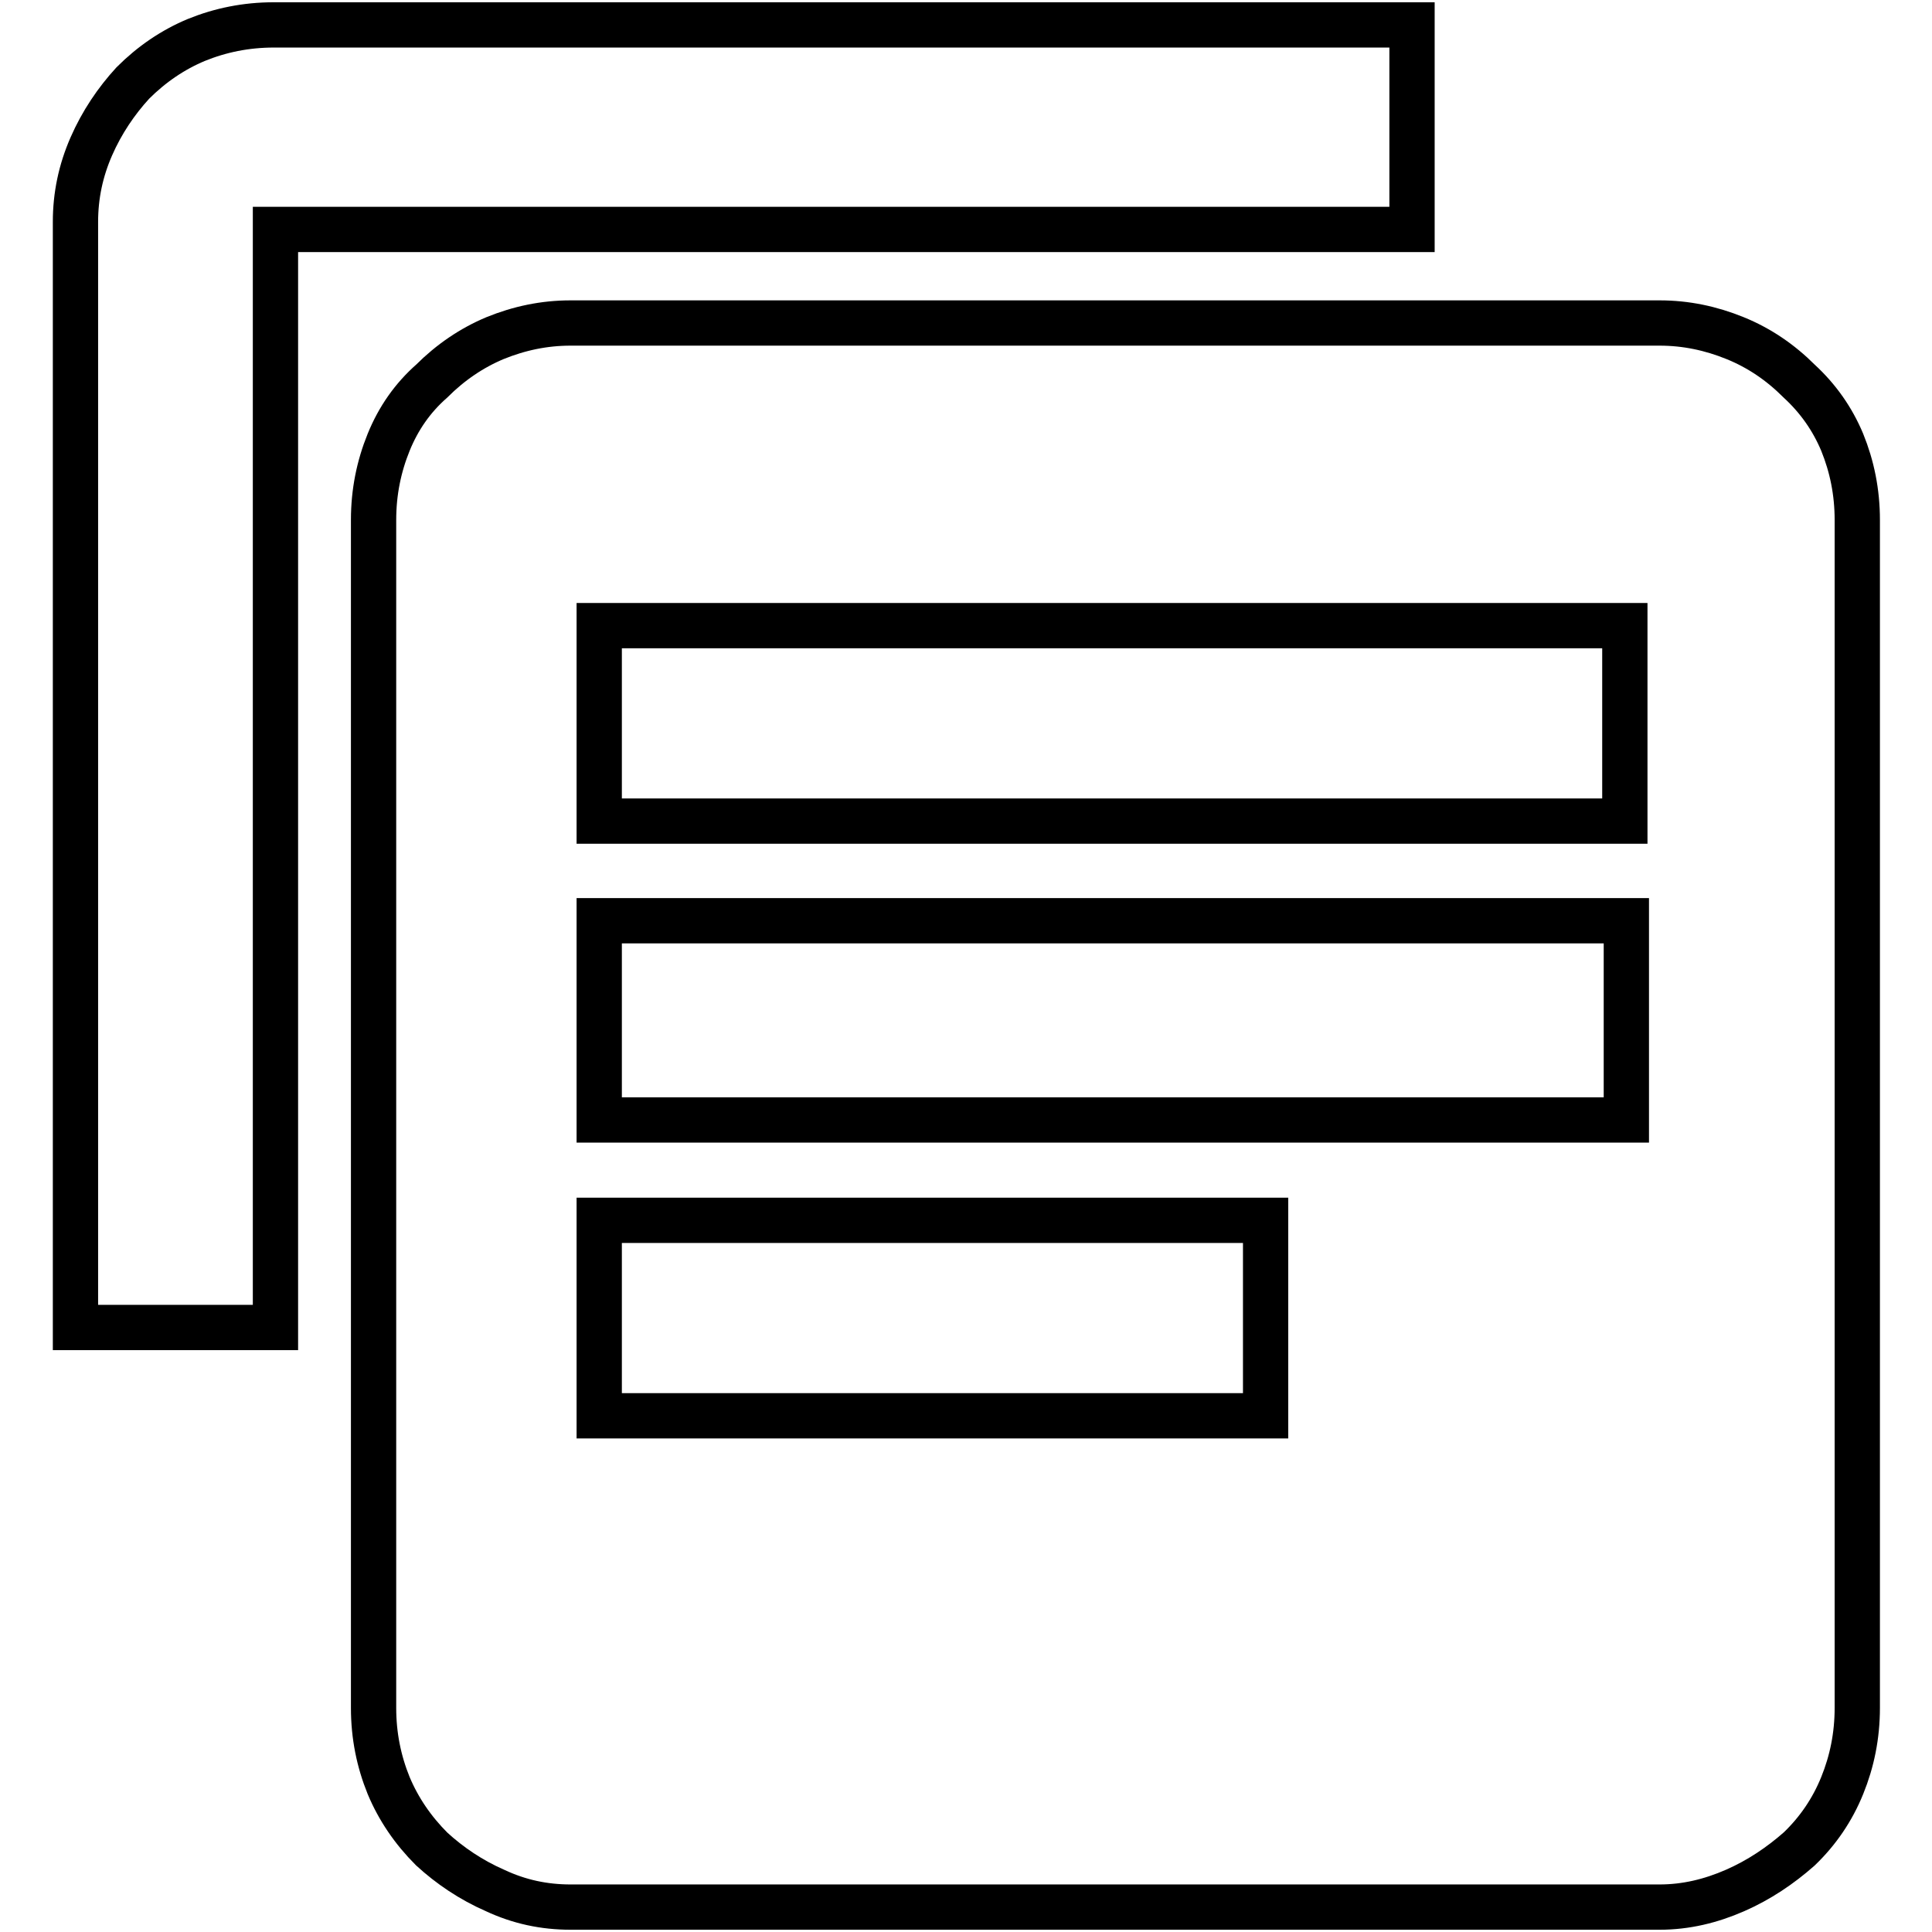 <?xml version="1.0" encoding="utf-8"?>
<!-- Svg Vector Icons : http://www.onlinewebfonts.com/icon -->
<!DOCTYPE svg PUBLIC "-//W3C//DTD SVG 1.1//EN" "http://www.w3.org/Graphics/SVG/1.1/DTD/svg11.dtd">
<svg version="1.1" xmlns="http://www.w3.org/2000/svg" xmlns:xlink="http://www.w3.org/1999/xlink" x="0px" y="0px" viewBox="0 0 256 256" enable-background="new 0 0 256 256" xml:space="preserve">
<g><g><path stroke-width="6" fill-opacity="0" stroke="#000000"  d="M187.1,3.3v27.1H36.5v145.5H10V29.4c0-3.5,0.7-6.8,2.1-10s3.3-6,5.5-8.4c2.5-2.5,5.3-4.4,8.4-5.7c3.2-1.3,6.6-2,10.3-2L187.1,3.3L187.1,3.3z M219.9,42.8c3.5,0,6.8,0.7,10,2c3.2,1.3,6,3.2,8.5,5.7c2.5,2.3,4.4,5,5.7,8.1c1.3,3.2,2,6.6,2,10.3v157.4c0,3.7-0.7,7.1-2,10.3c-1.3,3.2-3.2,6-5.7,8.4c-2.5,2.2-5.3,4.1-8.5,5.5c-3.2,1.4-6.5,2.2-10,2.2H75.6c-3.5,0-6.8-0.7-10-2.2c-3.2-1.4-6-3.3-8.4-5.5c-2.5-2.5-4.4-5.3-5.7-8.4c-1.3-3.2-2-6.6-2-10.3V68.9c0-3.7,0.7-7.1,2-10.3c1.3-3.2,3.2-5.9,5.7-8.1c2.5-2.5,5.3-4.4,8.4-5.7c3.2-1.3,6.5-2,10-2L219.9,42.8L219.9,42.8z M215.3,108.7V82.9H79.4v25.9H215.3z M215.5,148.3V122H79.4v26.4H215.5z M167.7,187.6v-25.9H79.4v25.9H167.7z"/></g></g>
</svg>